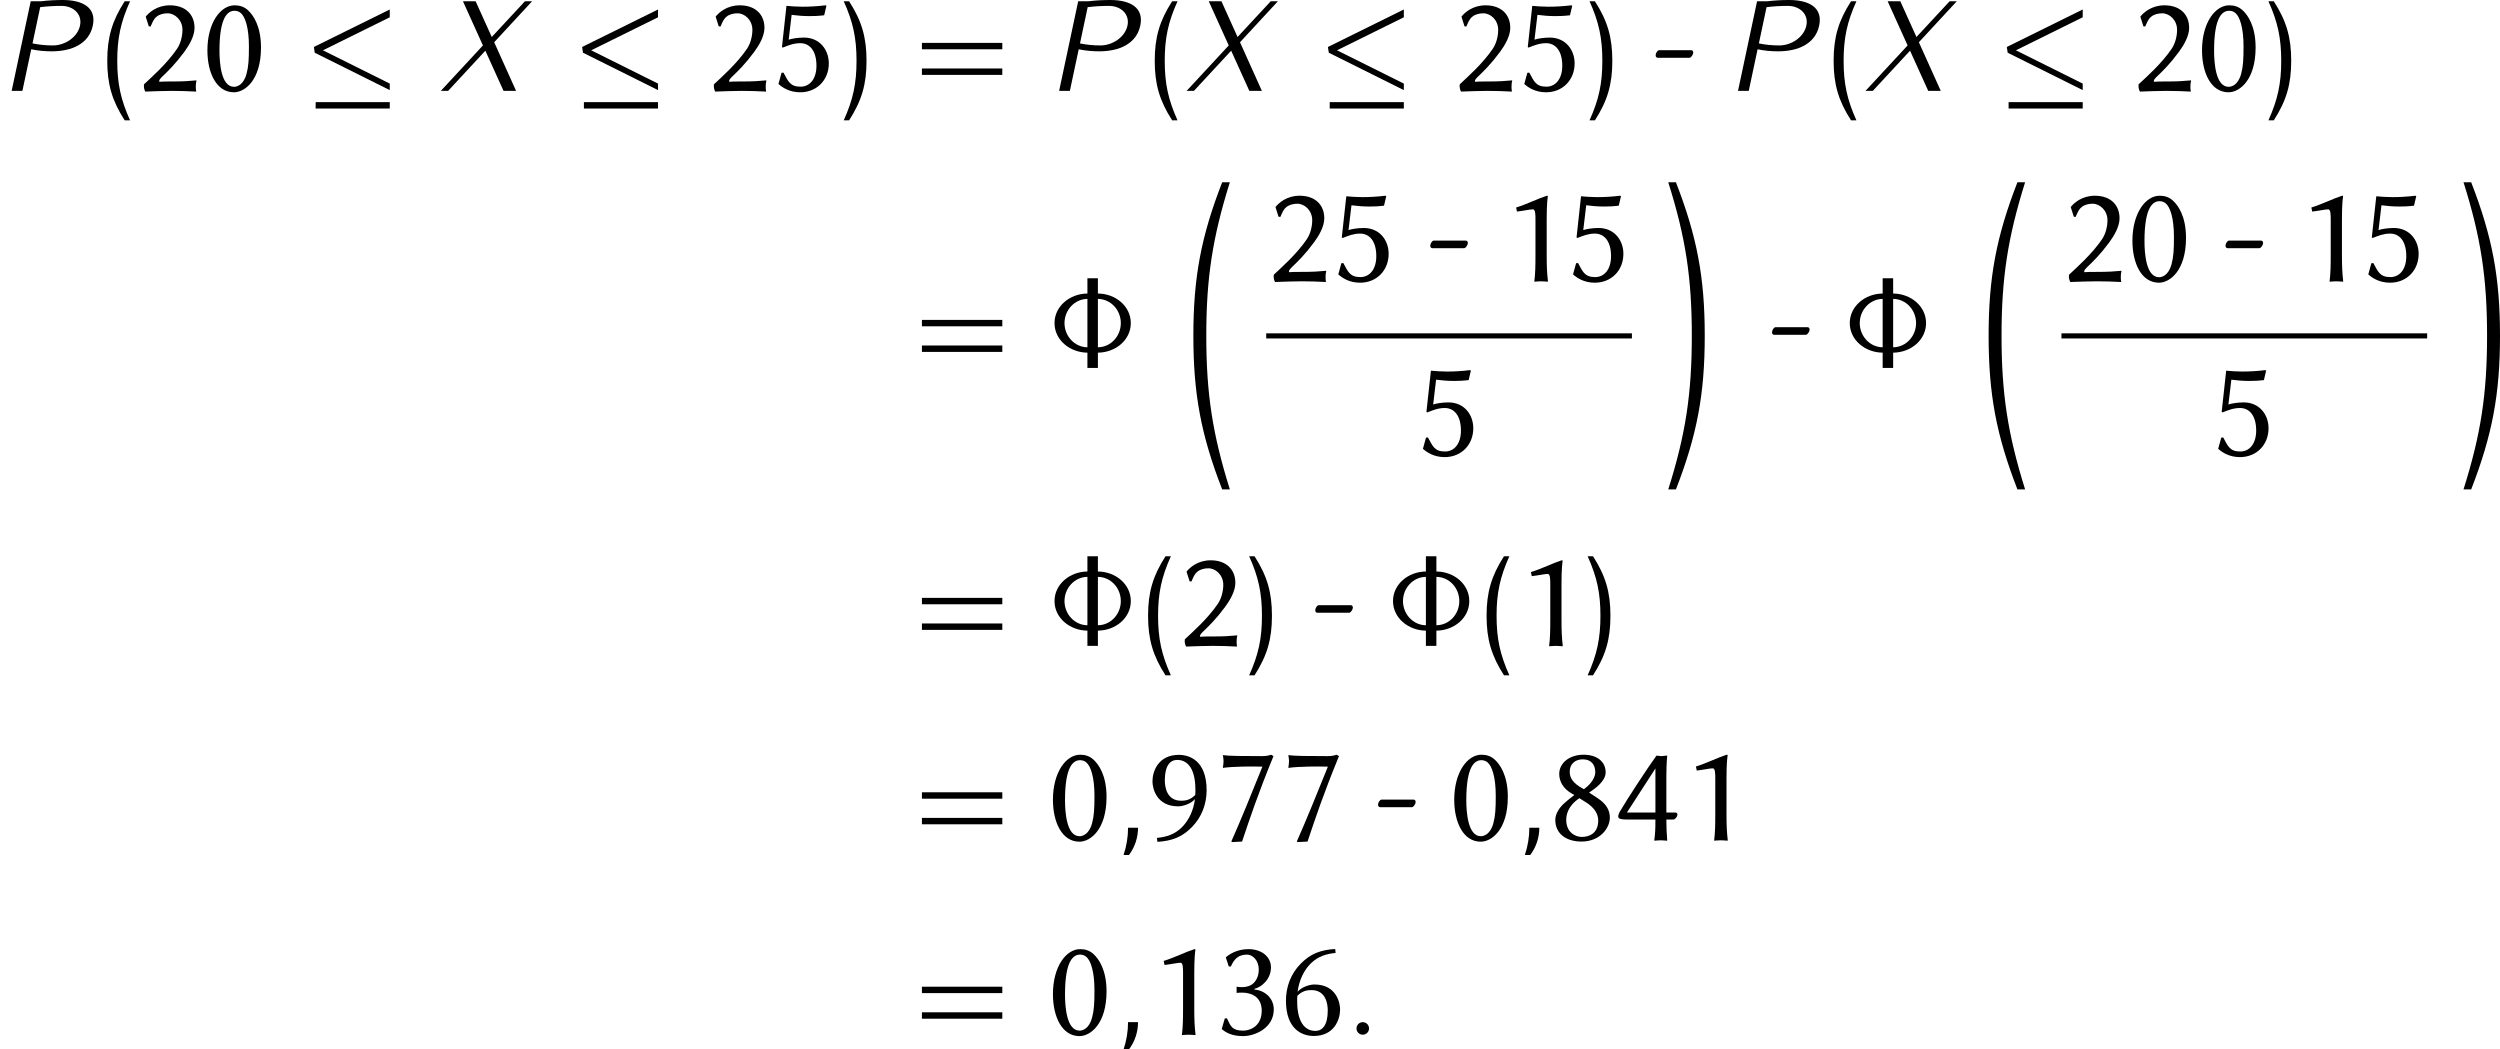 <?xml version='1.0' encoding='UTF-8'?>
<!-- This file was generated by dvisvgm 2.1.3 -->
<svg height='98.008pt' version='1.1' viewBox='-3.354 18.892 233.479 98.008' width='233.479pt' xmlns='http://www.w3.org/2000/svg' xmlns:xlink='http://www.w3.org/1999/xlink'>
<defs>
<path d='M7.783 -4.184C7.783 -5.762 6.36 -6.934 4.71 -6.946V-8.369H3.73V-6.946C2.092 -6.934 0.658 -5.762 0.658 -4.184S2.092 -1.435 3.73 -1.423V0H4.71V-1.423C6.36 -1.435 7.783 -2.606 7.783 -4.184ZM3.73 -6.444V-1.925C2.534 -1.937 1.59 -2.965 1.59 -4.184S2.534 -6.432 3.73 -6.444ZM6.85 -4.184C6.85 -2.965 5.918 -1.937 4.71 -1.925V-6.444C5.918 -6.432 6.85 -5.404 6.85 -4.184Z' id='g9-8'/>
<path d='M3.084 2.75C2.212 0.813 1.889 -0.681 1.889 -2.809S2.212 -6.432 3.084 -8.369H2.582C1.399 -6.528 0.956 -4.997 0.956 -2.809S1.399 0.909 2.582 2.75H3.084Z' id='g9-40'/>
<path d='M2.726 -2.809C2.726 -4.997 2.283 -6.528 1.1 -8.369H0.598C1.47 -6.432 1.793 -4.937 1.793 -2.809S1.47 0.813 0.598 2.75H1.1C2.283 0.909 2.726 -0.622 2.726 -2.809Z' id='g9-41'/>
<path d='M8.404 -3.885V-4.483H0.897V-3.885H8.404ZM8.404 -1.494V-2.092H0.897V-1.494H8.404Z' id='g9-61'/>
<path d='M8.106 -0.072V-0.681L1.865 -3.79L8.106 -6.874V-7.603L1.016 -4.101L1.1 -3.563L8.106 -0.072ZM8.106 1.65V1.052H1.184V1.65H8.106Z' id='g7-20'/>
<path d='M6.599 28.202C4.985 23.05 4.399 19.272 4.399 13.856C4.399 8.452 4.985 4.674 6.599 -0.478H5.882C3.909 4.603 3.192 8.416 3.192 13.856C3.192 19.308 3.909 23.121 5.882 28.202H6.599Z' id='g6-18'/>
<path d='M5.607 13.856C5.607 8.416 4.89 4.603 2.917 -0.478H2.2C3.826 4.674 4.399 8.452 4.399 13.856C4.399 19.272 3.826 23.05 2.2 28.202H2.917C4.89 23.121 5.607 19.308 5.607 13.856Z' id='g6-19'/>
<path d='M2.248 -0.586C2.248 -0.909 1.985 -1.172 1.662 -1.172S1.076 -0.909 1.076 -0.586S1.339 0 1.662 0S2.248 -0.263 2.248 -0.586Z' id='g8-58'/>
<path d='M2.343 -1.172H1.411C1.411 -0.311 1.267 0.55 0.992 1.375H1.494C2.044 0.646 2.343 -0.251 2.343 -1.172Z' id='g8-59'/>
<path d='M8.668 -6.097C9.026 -7.783 7.723 -8.488 5.858 -8.488C5.189 -8.488 4.507 -8.452 3.826 -8.369H2.869L1.088 0H2.092L2.917 -3.885C3.539 -3.754 4.184 -3.694 4.83 -3.694C6.707 -3.694 8.309 -4.399 8.668 -6.097ZM7.472 -6.097C7.245 -5.021 6.073 -4.244 4.949 -4.244C4.292 -4.244 3.658 -4.304 3.037 -4.435L3.754 -7.819C4.423 -7.902 5.081 -7.938 5.738 -7.938C6.862 -7.938 7.699 -7.161 7.472 -6.097Z' id='g8-80'/>
<path d='M7.281 0L5.236 -4.543L8.775 -8.369H8.106L5.009 -5.033L3.503 -8.369H2.319L4.184 -4.244L0.251 0H0.933L4.411 -3.754L6.109 0H7.281Z' id='g8-88'/>
<path d='M3.053 -7.481C3.275 -7.481 3.485 -7.402 3.629 -7.271C4.035 -6.931 4.389 -5.909 4.389 -4.153C4.389 -2.948 4.35 -2.267 4.166 -1.598C3.878 -0.511 3.236 -0.38 3 -0.38C1.782 -0.38 1.638 -2.62 1.638 -3.76C1.638 -6.996 2.45 -7.481 3.053 -7.481ZM2.987 0.131C3.996 0.131 5.516 -0.983 5.516 -4.048C5.516 -6.092 4.769 -7.101 4.297 -7.533C3.944 -7.861 3.524 -7.992 3.053 -7.992C1.743 -7.992 0.511 -6.367 0.511 -3.786C0.511 -1.664 1.363 0.131 2.987 0.131Z' id='g5-48'/>
<path d='M4.271 -2.476V-5.804C4.271 -7.219 4.35 -7.743 4.376 -7.926C4.376 -7.992 4.337 -7.992 4.284 -7.992C3.433 -7.717 2.437 -7.206 1.415 -6.891L1.494 -6.512C2.083 -6.577 2.725 -6.721 2.987 -6.721C3.223 -6.721 3.223 -6.197 3.223 -5.725V-2.476C3.223 -1.454 3.21 -0.747 3.118 0L3.131 0.039C3.131 0.039 3.498 0 3.734 0C3.996 0 4.363 0.039 4.363 0.039L4.389 0C4.297 -0.786 4.271 -1.441 4.271 -2.476Z' id='g5-49'/>
<path d='M2.909 -7.245C3.59 -7.245 4.297 -6.616 4.297 -5.699C4.297 -5.149 4.14 -4.455 3.799 -3.944C2.856 -2.542 1.363 -1.232 0.707 -0.616C0.694 -0.563 0.694 -0.511 0.694 -0.445C0.694 -0.249 0.76 -0.052 0.825 0.066C1.795 0.039 2.345 0 3.302 0C4.245 0 4.638 0.026 5.581 0.066C5.555 -0.066 5.542 -0.223 5.542 -0.367C5.542 -0.576 5.555 -0.786 5.607 -0.983C4.861 -0.917 4.468 -0.878 3.21 -0.878C2.751 -0.878 2.489 -0.878 2.136 -0.852C2.122 -0.878 2.122 -0.891 2.122 -0.917C2.122 -1.035 2.253 -1.179 2.345 -1.271C2.987 -1.887 3.603 -2.476 4.468 -3.642C4.952 -4.297 5.424 -5.136 5.424 -5.883C5.424 -7.127 4.586 -7.992 3.118 -7.992C1.926 -7.992 1.166 -7.324 0.865 -6.931L1.153 -6.027L1.323 -6.014C1.507 -6.407 1.572 -6.682 1.9 -6.944C2.162 -7.153 2.542 -7.245 2.909 -7.245Z' id='g5-50'/>
<path d='M2.738 -0.38C1.703 -0.38 1.559 -0.773 1.205 -1.533L1.009 -1.52L0.721 -0.537L0.76 -0.498C1.101 -0.21 1.664 0.131 2.712 0.131C3.826 0.131 5.581 -0.629 5.581 -2.358C5.581 -3.393 4.782 -4.127 3.773 -4.219V-4.284C4.455 -4.441 5.319 -5.201 5.319 -6.289C5.319 -7.232 4.507 -7.992 3.21 -7.992C2.201 -7.992 1.467 -7.547 1.14 -7.258L1.101 -7.219L1.376 -6.38L1.572 -6.367C1.887 -7.101 2.306 -7.481 3.092 -7.481C3.603 -7.481 4.179 -6.944 4.179 -6.092C4.179 -5.516 3.983 -5.097 3.682 -4.808C3.42 -4.559 3.04 -4.441 2.594 -4.441C2.437 -4.441 2.293 -4.455 2.109 -4.481V-3.904C2.267 -3.93 2.542 -3.93 2.66 -3.93C3.079 -3.93 3.577 -3.813 3.944 -3.511C4.284 -3.223 4.455 -2.764 4.455 -2.253C4.455 -0.668 3.21 -0.38 2.738 -0.38Z' id='g5-51'/>
<path d='M3.747 -1.939C3.747 -0.93 3.721 -0.668 3.642 0L3.655 0.039C3.655 0.039 4.061 0 4.271 0S4.703 0.039 4.821 0.039C4.835 0.039 4.848 0.013 4.848 0C4.795 -0.76 4.769 -1.179 4.769 -1.939H5.424C5.607 -1.939 5.804 -2.24 5.804 -2.385C5.804 -2.502 5.739 -2.594 5.607 -2.594H4.769V-5.922C4.769 -6.354 4.782 -7.258 4.848 -7.861C4.848 -7.887 4.835 -7.913 4.821 -7.913C4.703 -7.913 4.507 -7.861 4.31 -7.861C4.101 -7.861 3.865 -7.913 3.865 -7.913S3.813 -7.874 3.813 -7.861C3.013 -6.76 1.127 -3.878 0.445 -2.712C0.314 -2.476 0.275 -2.332 0.275 -2.201C0.275 -2.005 0.576 -1.939 1.048 -1.939H3.747ZM3.747 -6.708V-2.594H1.087L3.747 -6.708Z' id='g5-52'/>
<path d='M2.647 0.131C4.206 0.131 5.319 -1.022 5.319 -2.568C5.319 -3.839 4.468 -4.979 3 -4.979C2.463 -4.979 1.86 -4.887 1.572 -4.782L1.847 -7.101C2.332 -7.036 2.895 -6.983 3.511 -6.983C3.904 -6.983 4.35 -6.996 4.887 -7.062L5.097 -7.953L5.005 -7.992C4.258 -7.9 3.551 -7.861 2.856 -7.861C2.371 -7.861 1.808 -7.9 1.363 -7.94L0.943 -4.088L1.035 -4.048C1.559 -4.258 2.044 -4.455 2.66 -4.455C3.511 -4.455 4.166 -3.773 4.166 -2.345C4.166 -1.14 3.564 -0.393 2.673 -0.393C1.69 -0.393 1.52 -0.917 1.087 -1.703L0.904 -1.69L0.616 -0.642L0.668 -0.603C0.996 -0.314 1.651 0.131 2.647 0.131Z' id='g5-53'/>
<path d='M1.664 -3.629C2.175 -4.153 2.699 -4.166 2.987 -4.166C4.31 -4.166 4.507 -2.909 4.507 -2.267C4.507 -0.825 3.97 -0.354 3.341 -0.354C2.647 -0.354 1.651 -0.812 1.651 -3.144C1.651 -3.275 1.651 -3.498 1.664 -3.629ZM5.241 -7.638L5.201 -8.005C3.852 -7.926 2.895 -7.56 2.005 -6.656C1.048 -5.699 0.603 -4.455 0.603 -3.184C0.603 -0.432 2.188 0.118 3.197 0.118C5.11 0.118 5.66 -1.415 5.66 -2.358C5.66 -2.987 5.306 -4.69 3.262 -4.69C2.738 -4.69 2.005 -4.402 1.69 -4.009C1.834 -5.123 2.306 -6.053 2.935 -6.669C3.603 -7.311 4.337 -7.547 5.241 -7.638Z' id='g5-54'/>
<path d='M4.52 -6.878C3.498 -4.35 2.502 -1.874 1.625 0.092L1.664 0.17L2.62 0.118C3.367 -2.109 4.088 -4.284 5.555 -7.861L5.332 -7.992C5.136 -7.926 4.9 -7.861 4.494 -7.861C2.542 -7.861 1.389 -7.874 0.825 -7.953C0.852 -7.756 0.891 -7.599 0.891 -7.402S0.852 -6.957 0.825 -6.76C1.782 -6.905 3.668 -6.905 4.52 -6.878Z' id='g5-55'/>
<path d='M3.079 -7.56C3.93 -7.56 4.245 -6.983 4.245 -6.367C4.245 -5.66 3.551 -5.031 3.184 -4.769L2.778 -5.005C1.952 -5.542 1.86 -6.027 1.86 -6.433C1.86 -7.049 2.293 -7.56 3.079 -7.56ZM5.214 -6.354C5.214 -7.298 4.455 -7.992 3.157 -7.992C1.821 -7.992 0.878 -7.206 0.878 -6.197C0.878 -5.463 1.284 -4.808 2.031 -4.376L2.293 -4.232C1.965 -3.983 1.703 -3.773 1.376 -3.485C0.839 -3.013 0.511 -2.424 0.511 -1.913C0.511 -0.576 1.572 0.118 2.961 0.118C4.677 0.118 5.607 -1.127 5.607 -2.122C5.607 -2.882 5.188 -3.459 4.468 -3.93L3.668 -4.455C4.258 -4.848 5.214 -5.516 5.214 -6.354ZM2.987 -0.314C2.385 -0.314 1.533 -0.734 1.533 -1.913C1.533 -2.306 1.638 -3.184 2.764 -3.93L3.367 -3.551C4.179 -3.04 4.52 -2.463 4.52 -1.847C4.52 -0.576 3.59 -0.314 2.987 -0.314Z' id='g5-56'/>
<path d='M4.363 -4.232C3.852 -3.708 3.328 -3.695 3.04 -3.695C1.716 -3.695 1.52 -4.952 1.52 -5.594C1.52 -7.036 2.057 -7.507 2.686 -7.507C3.38 -7.507 4.376 -7.049 4.376 -4.717C4.376 -4.586 4.376 -4.363 4.363 -4.232ZM0.786 -0.223L0.825 0.144C2.175 0.066 3.131 -0.301 4.022 -1.205C4.979 -2.162 5.424 -3.406 5.424 -4.677C5.424 -7.429 3.839 -7.979 2.83 -7.979C0.917 -7.979 0.367 -6.446 0.367 -5.503C0.367 -4.874 0.721 -3.171 2.764 -3.171C3.289 -3.171 4.022 -3.459 4.337 -3.852C4.193 -2.738 3.721 -1.808 3.092 -1.192C2.424 -0.55 1.69 -0.314 0.786 -0.223Z' id='g5-57'/>
<path d='M3.59 -3.092C3.76 -3.092 3.944 -3.42 3.944 -3.564C3.944 -3.682 3.891 -3.799 3.76 -3.799H0.76C0.603 -3.799 0.432 -3.524 0.432 -3.315C0.432 -3.197 0.511 -3.092 0.629 -3.092H3.59Z' id='g5-127'/>
</defs>
<g id='page1'>
<use x='-3.354' xlink:href='#g8-80' y='27.38'/>
<use x='5.708' xlink:href='#g9-40' y='27.38'/>
<use x='9.39' xlink:href='#g5-50' y='27.38'/>
<use x='15.505' xlink:href='#g5-48' y='27.38'/>
<use x='24.941' xlink:href='#g7-20' y='27.38'/>
<use x='37.563' xlink:href='#g8-88' y='27.38'/>
<use x='49.994' xlink:href='#g7-20' y='27.38'/>
<use x='62.616' xlink:href='#g5-50' y='27.38'/>
<use x='68.731' xlink:href='#g5-53' y='27.38'/>
<use x='74.846' xlink:href='#g9-41' y='27.38'/>
<use x='81.849' xlink:href='#g9-61' y='27.38'/>
<use x='94.471' xlink:href='#g8-80' y='27.38'/>
<use x='103.533' xlink:href='#g9-40' y='27.38'/>
<use x='107.215' xlink:href='#g8-88' y='27.38'/>
<use x='119.646' xlink:href='#g7-20' y='27.38'/>
<use x='132.268' xlink:href='#g5-50' y='27.38'/>
<use x='138.383' xlink:href='#g5-53' y='27.38'/>
<use x='144.498' xlink:href='#g9-41' y='27.38'/>
<use x='150.837' xlink:href='#g5-127' y='27.38'/>
<use x='157.873' xlink:href='#g8-80' y='27.38'/>
<use x='166.935' xlink:href='#g9-40' y='27.38'/>
<use x='170.617' xlink:href='#g8-88' y='27.38'/>
<use x='183.048' xlink:href='#g7-20' y='27.38'/>
<use x='195.67' xlink:href='#g5-50' y='27.38'/>
<use x='201.785' xlink:href='#g5-48' y='27.38'/>
<use x='207.9' xlink:href='#g9-41' y='27.38'/>
<use x='81.849' xlink:href='#g9-61' y='53.251'/>
<use x='94.471' xlink:href='#g9-8' y='53.251'/>
<use x='104.904' xlink:href='#g6-18' y='36.394'/>
<use x='114.9' xlink:href='#g5-50' y='45.163'/>
<use x='121.015' xlink:href='#g5-53' y='45.163'/>
<use x='129.787' xlink:href='#g5-127' y='45.163'/>
<use x='136.823' xlink:href='#g5-49' y='45.163'/>
<use x='142.938' xlink:href='#g5-53' y='45.163'/>
<rect height='0.478' width='34.153' x='114.9' y='50.023'/>
<use x='128.919' xlink:href='#g5-53' y='61.452'/>
<use x='150.248' xlink:href='#g6-19' y='36.394'/>
<use x='161.705' xlink:href='#g5-127' y='53.251'/>
<use x='168.741' xlink:href='#g9-8' y='53.251'/>
<use x='179.174' xlink:href='#g6-18' y='36.394'/>
<use x='189.17' xlink:href='#g5-50' y='45.163'/>
<use x='195.285' xlink:href='#g5-48' y='45.163'/>
<use x='204.057' xlink:href='#g5-127' y='45.163'/>
<use x='211.093' xlink:href='#g5-49' y='45.163'/>
<use x='217.208' xlink:href='#g5-53' y='45.163'/>
<rect height='0.478' width='34.153' x='189.17' y='50.023'/>
<use x='203.189' xlink:href='#g5-53' y='61.452'/>
<use x='224.518' xlink:href='#g6-19' y='36.394'/>
<use x='81.849' xlink:href='#g9-61' y='79.211'/>
<use x='94.471' xlink:href='#g9-8' y='79.211'/>
<use x='102.911' xlink:href='#g9-40' y='79.211'/>
<use x='106.594' xlink:href='#g5-50' y='79.211'/>
<use x='112.709' xlink:href='#g9-41' y='79.211'/>
<use x='119.048' xlink:href='#g5-127' y='79.211'/>
<use x='126.083' xlink:href='#g9-8' y='79.211'/>
<use x='134.524' xlink:href='#g9-40' y='79.211'/>
<use x='138.206' xlink:href='#g5-49' y='79.211'/>
<use x='144.321' xlink:href='#g9-41' y='79.211'/>
<use x='81.849' xlink:href='#g9-61' y='97.368'/>
<use x='94.471' xlink:href='#g5-48' y='97.368'/>
<use x='100.586' xlink:href='#g8-59' y='97.368'/>
<use x='103.91' xlink:href='#g5-57' y='97.368'/>
<use x='110.025' xlink:href='#g5-55' y='97.368'/>
<use x='116.14' xlink:href='#g5-55' y='97.368'/>
<use x='124.912' xlink:href='#g5-127' y='97.368'/>
<use x='131.948' xlink:href='#g5-48' y='97.368'/>
<use x='138.063' xlink:href='#g8-59' y='97.368'/>
<use x='141.386' xlink:href='#g5-56' y='97.368'/>
<use x='147.501' xlink:href='#g5-52' y='97.368'/>
<use x='153.616' xlink:href='#g5-49' y='97.368'/>
<use x='81.849' xlink:href='#g9-61' y='115.525'/>
<use x='94.471' xlink:href='#g5-48' y='115.525'/>
<use x='100.586' xlink:href='#g8-59' y='115.525'/>
<use x='103.91' xlink:href='#g5-49' y='115.525'/>
<use x='110.025' xlink:href='#g5-51' y='115.525'/>
<use x='116.14' xlink:href='#g5-54' y='115.525'/>
<use x='122.255' xlink:href='#g8-58' y='115.525'/>
</g>
</svg>